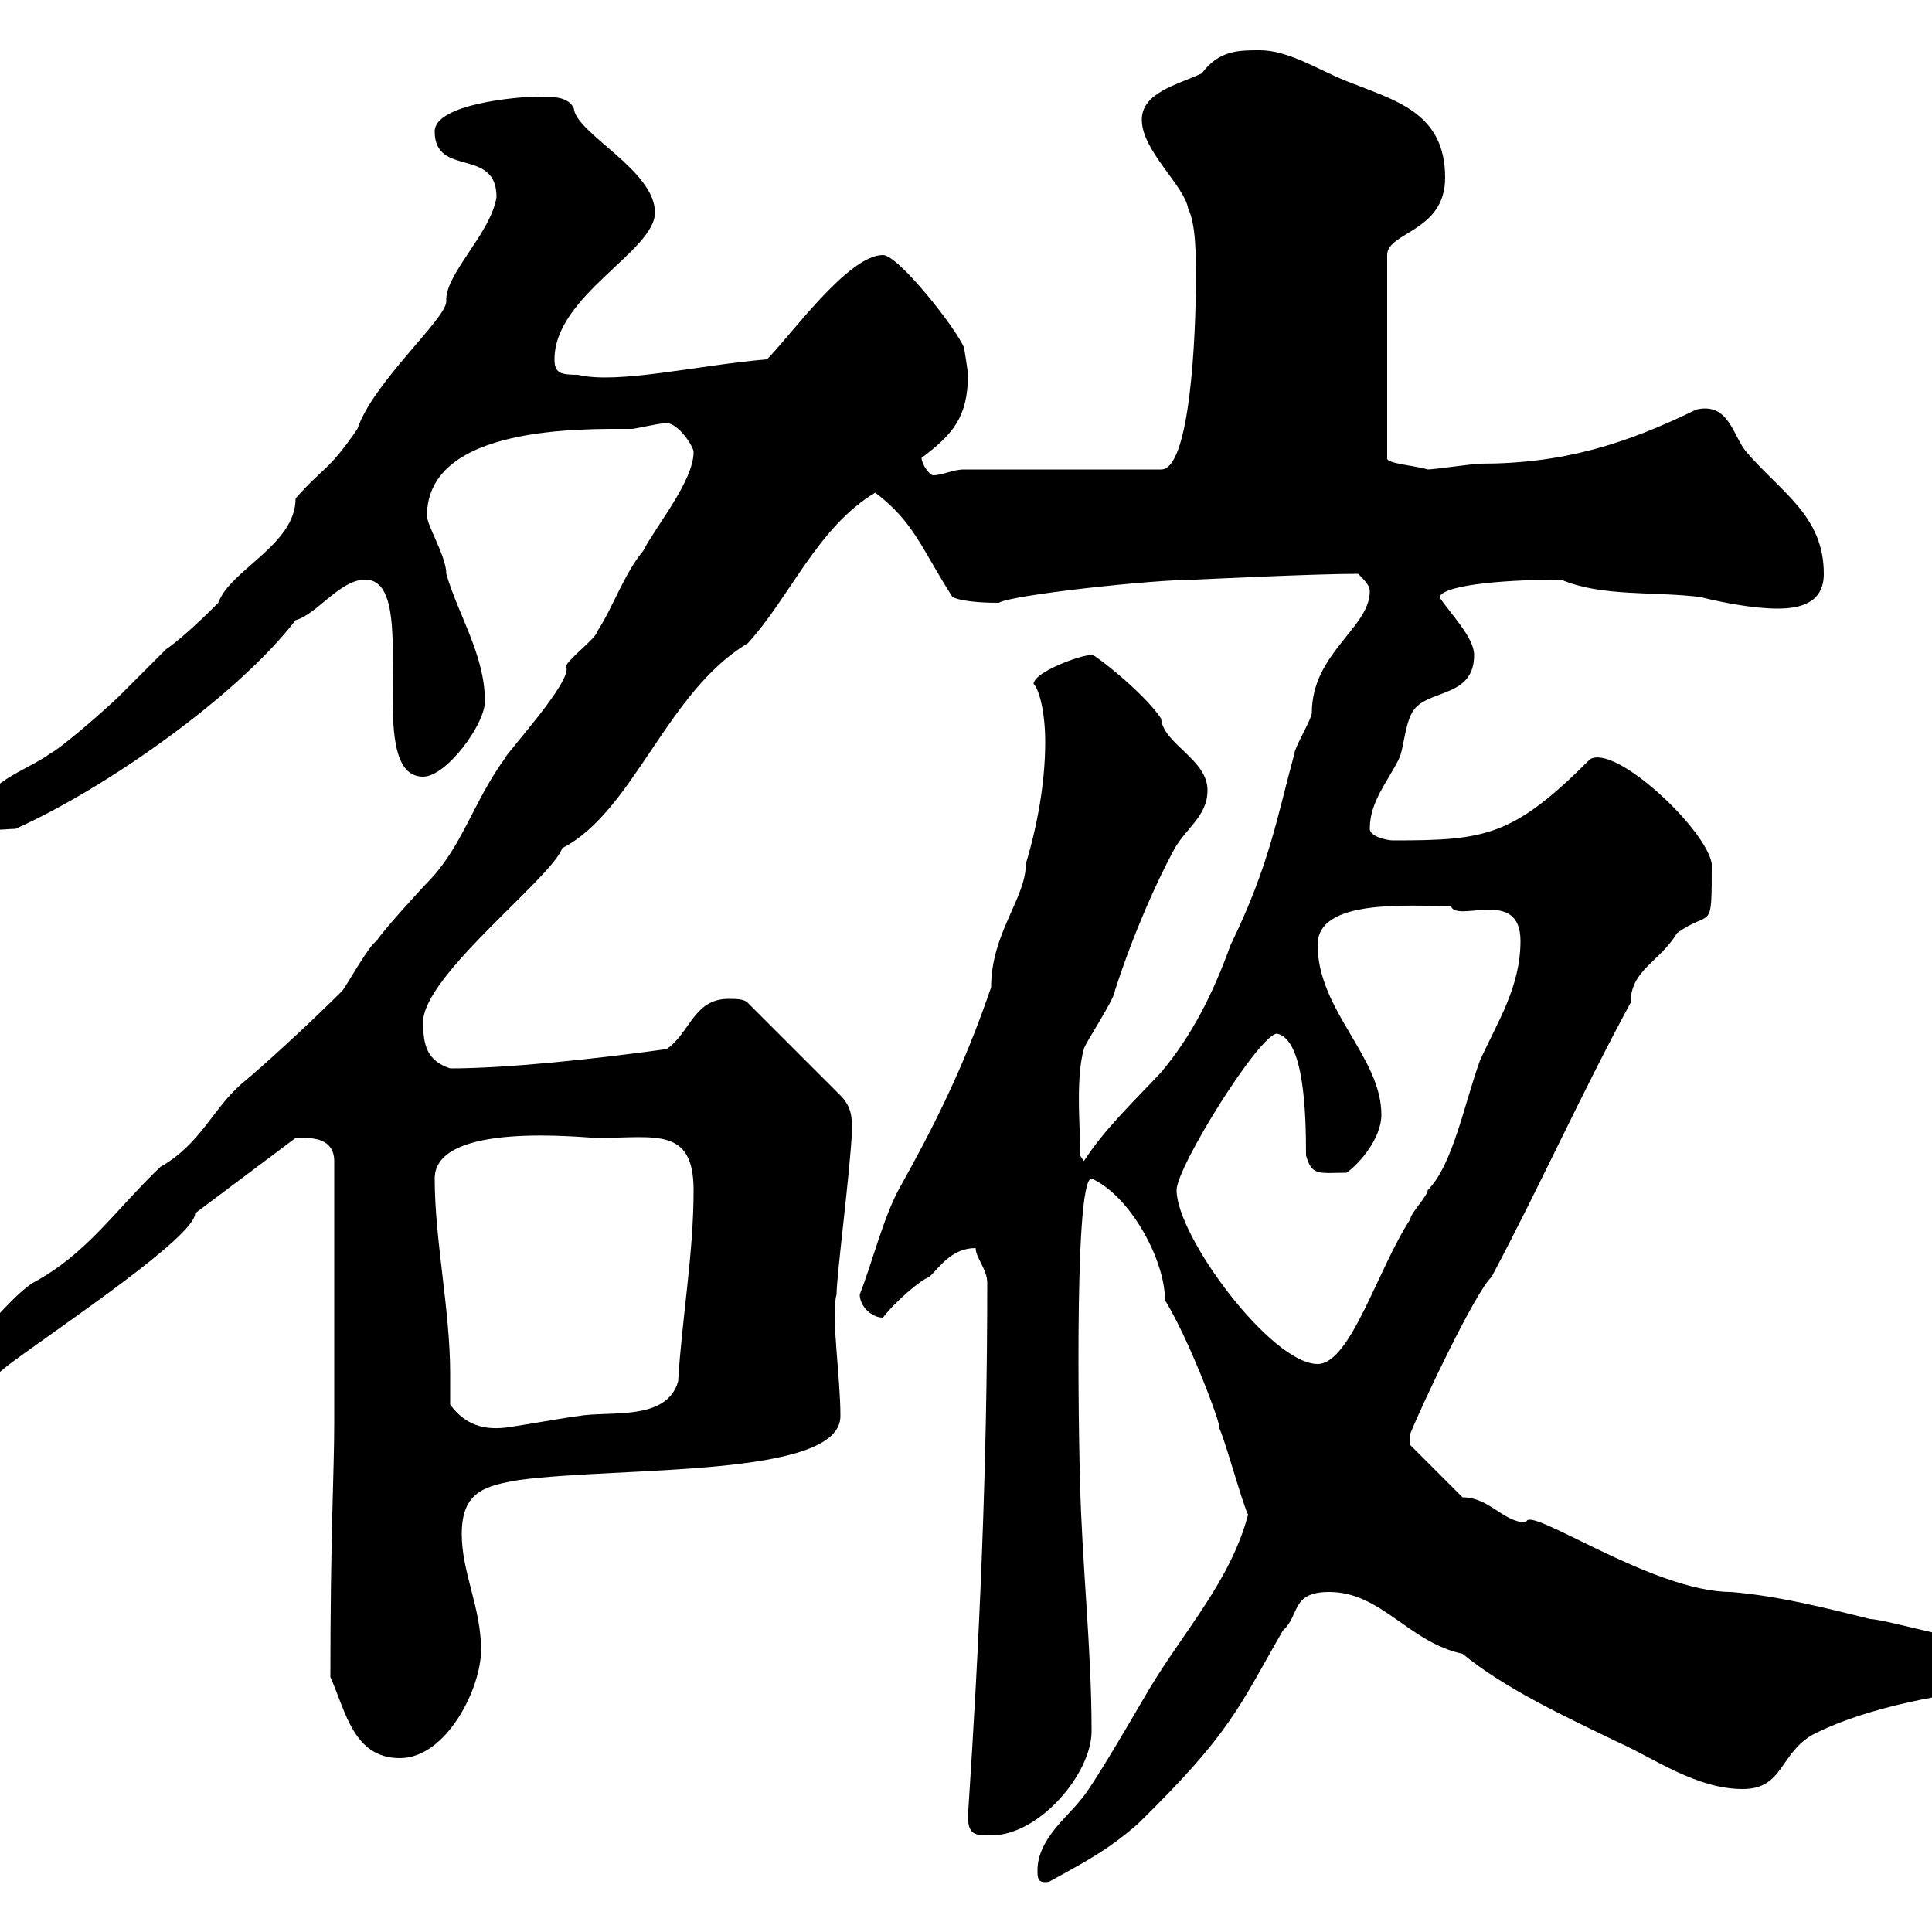 <svg xmlns="http://www.w3.org/2000/svg" xmlns:xlink="http://www.w3.org/1999/xlink" width="300" height="300"><path d="M161.10 290.40C161.10 291.60 161.10 292.50 162.90 292.20C168.30 289.20 171.90 287.40 176.70 283.20C191.10 269.10 192.30 265.20 199.20 253.20C201.90 250.80 200.40 247.20 206.40 247.20C214.50 247.20 218.70 255 227.10 256.80C233.70 262.20 242.70 266.40 251.40 270.60C256.80 273 263.40 277.80 270.60 277.80C276.90 277.80 276.30 272.40 281.40 269.40C290.10 264.90 303 262.80 310.20 262.20C312 262.20 312.60 260.40 312.60 258.60C312.60 255 307.20 255 304.80 254.40C303 254.40 292.20 251.40 290.40 251.40C283.20 249.60 276 247.80 268.80 247.20C256.50 247.20 237 233.40 237 236.40C233.40 236.40 231.30 232.50 227.10 232.50L219 224.40L219 222.60C220.80 218.10 229.20 200.40 231.60 198.30C239.10 184.20 245.40 170.10 253.20 155.70C253.20 150.60 257.70 149.40 260.40 144.90C265.80 141 265.80 145.20 265.80 134.10C264.90 128.70 250.80 115.50 246.90 117.90C234.90 129.90 230.70 130.50 216.30 130.50C215.40 130.50 212.70 129.90 212.70 128.70C212.70 124.50 215.40 121.50 217.20 117.90C218.10 116.10 218.10 111.60 219.90 109.80C222.60 107.10 228.90 108 228.90 101.70C228.90 99 225.30 95.40 223.50 92.70C224.40 90.60 235.20 90 242.40 90C248.70 92.70 256.80 91.80 264 92.70C267.60 93.60 272.40 94.50 276 94.50C279.60 94.50 283.20 93.60 283.20 89.10C283.20 80.10 276.60 76.50 271.20 70.20C269.10 67.80 268.50 62.40 263.40 63.60C252.30 69 242.70 72 229.80 72C228.90 72 222.60 72.90 221.70 72.90C219.90 72.30 215.10 72 215.40 71.10L215.40 39.60C215.40 36 224.40 36 224.40 27.60C224.40 17.40 216.60 15.60 209.10 12.60C204.60 10.80 200.10 7.80 195.60 7.80C192.30 7.80 189.30 7.80 186.60 11.40C182.70 13.20 177.30 14.40 177.30 18.60C177.30 23.40 183.90 28.80 184.50 32.40C185.70 34.80 185.70 39.60 185.70 43.20C185.70 52.20 184.80 72.90 180.30 72.90L149.70 72.90C147.90 72.90 146.40 73.80 144.90 73.80C144.30 73.80 143.10 72 143.10 71.10C147.90 67.50 150.30 64.80 150.30 58.20C150.30 57.60 149.70 54 149.70 54C148.50 51 139.50 39.60 137.10 39.60C131.70 39.60 122.70 52.20 119.10 55.80C108.30 56.70 96 59.70 89.70 58.20C87 58.20 86.10 57.90 86.10 55.80C86.10 45.90 101.70 39 101.70 33C101.70 26.40 89.40 20.70 89.10 16.80C87.90 14.40 84.30 15.30 83.70 15C80.10 15 67.50 16.20 67.50 20.40C67.50 27.60 77.10 22.80 77.10 30.60C76.20 36.30 69 42.60 69.30 46.80C69.30 49.50 57.90 59.40 55.50 66.60C51 73.20 50.10 72.60 45.90 77.40C45.90 84.60 35.70 88.50 33.90 93.60C33 94.50 28.50 99 25.80 100.80C24.90 101.70 19.50 107.10 18.60 108C16.80 109.80 9.60 116.10 7.80 117C4.20 119.70-3 121.50-3 126.90C-3 129.60 0.30 128.70 2.40 128.70C16.50 122.40 36.90 108 45.90 96.30C49.20 95.40 52.80 90 56.70 90C65.70 90 56.10 120.60 65.70 120.60C69.30 120.60 75.30 112.50 75.30 108.90C75.30 101.70 71.10 95.40 69.30 89.10C69.30 86.40 66.30 81.60 66.30 80.10C66.30 66 90.60 66.60 98.10 66.60C98.70 66.60 102.30 65.70 103.50 65.70C105.30 65.70 107.70 69.30 107.70 70.20C107.70 74.70 101.70 81.90 99.90 85.50C96.90 89.10 95.10 94.50 92.70 98.10C92.70 99 87.90 102.60 87.90 103.50C89.10 105.60 78.30 117.30 78.30 117.90C73.50 124.50 71.70 131.70 66.30 137.10C65.70 137.70 59.10 144.90 58.50 146.10C57.30 146.70 53.70 153.30 53.10 153.90C48.30 158.70 40.80 165.60 37.50 168.30C33 172.20 31.20 177.60 24.90 181.20C17.70 188.10 13.50 194.70 5.10 199.20C0.90 201.90-3.30 208.80-10.20 212.70C-12 214.50-12 216.30-12 219C-6.60 219-3 215.40 1.50 211.80C9.60 205.80 30.30 192 30.30 188.40L45.90 176.70C45.60 177 51.90 175.50 51.90 180.30L51.90 220.80C51.90 228.60 51.30 238.20 51.30 260.40C53.70 265.80 54.90 273 62.10 273C69.30 273 74.70 262.20 74.70 256.20C74.70 249.60 71.70 244.20 71.70 238.20C71.70 231.60 75.30 230.70 80.70 229.80C96.60 227.70 130.50 229.50 130.50 219.90C130.50 213.60 129 204.30 129.90 201C129.90 198 132 182.10 132.30 175.50C132.30 173.70 132.30 171.90 130.50 170.10L116.10 155.70C115.50 155.10 114.30 155.10 113.10 155.10C107.70 155.10 107.10 160.50 103.50 162.90C92.70 164.40 78.90 165.90 69.90 165.90C66.30 164.70 65.70 162.30 65.70 158.70C65.70 151.50 85.80 136.20 87.30 131.70C98.40 126 103.50 107.40 116.10 99.90C122.70 92.70 126.90 81.90 135.90 76.50C141.90 81 143.10 85.20 147.90 92.70C149.70 93.60 154.20 93.60 155.10 93.60C156.90 92.40 178.80 90 185.70 90C185.70 90 204 89.10 210.90 89.10C211.80 90 212.70 90.90 212.70 91.80C212.70 97.50 203.70 101.40 203.70 110.70C203.70 111.60 201 116.10 201 117C198.30 126.90 197.10 134.40 191.10 146.70C188.40 154.20 185.10 160.80 180.30 166.50C176.10 171 171.60 175.20 168.30 180.30L167.70 179.40C168 178.20 166.80 168 168.30 162.90C168.30 162.30 173.10 155.10 173.10 153.90C176.10 144.60 179.70 136.80 182.10 132.30C183.90 128.70 187.50 126.90 187.50 122.70C187.50 117.90 180.60 115.50 180.30 111.60C177.60 107.40 168.90 100.80 169.50 101.70C167.70 101.70 160.50 104.40 160.50 106.20C161.40 107.10 162.30 110.70 162.30 115.20C162.30 121.50 161.10 128.10 159.30 134.10C159.30 139.50 153.90 144.90 153.90 153.30C149.70 165.60 145.20 174.60 139.50 184.80C137.10 189.30 135.30 196.50 133.50 201C133.50 202.80 135.30 204.60 137.10 204.60C138.90 202.20 143.10 198.60 144.30 198.30C146.10 196.50 147.90 193.80 151.50 193.80C151.50 195.30 153.30 197.10 153.30 199.20C153.30 228 152.10 254.70 150.30 282C150.30 285 151.50 285 153.90 285C161.40 285 169.50 275.40 169.50 268.80C169.50 255.90 168 243 167.70 229.80C167.70 231.60 166.50 183 169.50 183C175.50 185.70 180.90 195.60 180.90 201.90C184.80 208.20 189.90 222 189.30 221.70C190.20 223.50 192.90 233.40 193.80 235.20C191.10 245.40 183.90 253.20 178.50 262.20C176.70 265.20 169.50 277.80 167.70 279.60C165.90 282 161.10 285.60 161.10 290.40ZM69.90 218.10C69.90 216.60 69.90 215.10 69.90 213.30C69.90 203.40 67.50 192.60 67.50 183C67.50 174 90.90 176.70 92.70 176.70C101.70 176.70 107.70 174.90 107.70 184.80C107.70 194.70 105.90 204.60 105.30 214.50C103.50 220.80 94.50 219 89.70 219.90C89.10 219.90 78.90 221.70 78.30 221.70C75.30 222 72.30 221.40 69.90 218.10ZM182.70 184.80C182.70 181.20 195.60 160.50 198.30 160.50C202.50 161.40 202.80 172.80 202.80 179.40C203.70 182.70 204.90 182.10 209.10 182.10C211.20 180.60 214.50 176.70 214.50 173.10C214.50 164.10 204.60 156.90 204.60 146.70C204.60 139.50 218.70 140.70 225.30 140.70C226.20 143.40 236.10 137.70 236.10 146.10C236.10 153.30 232.50 158.70 229.80 164.70C227.40 171.30 225.60 180.90 221.70 184.80C221.70 185.70 219 188.40 219 189.30C213.90 197.10 209.70 211.80 204.60 211.80C197.40 211.80 182.70 192 182.70 184.80Z"/></svg>